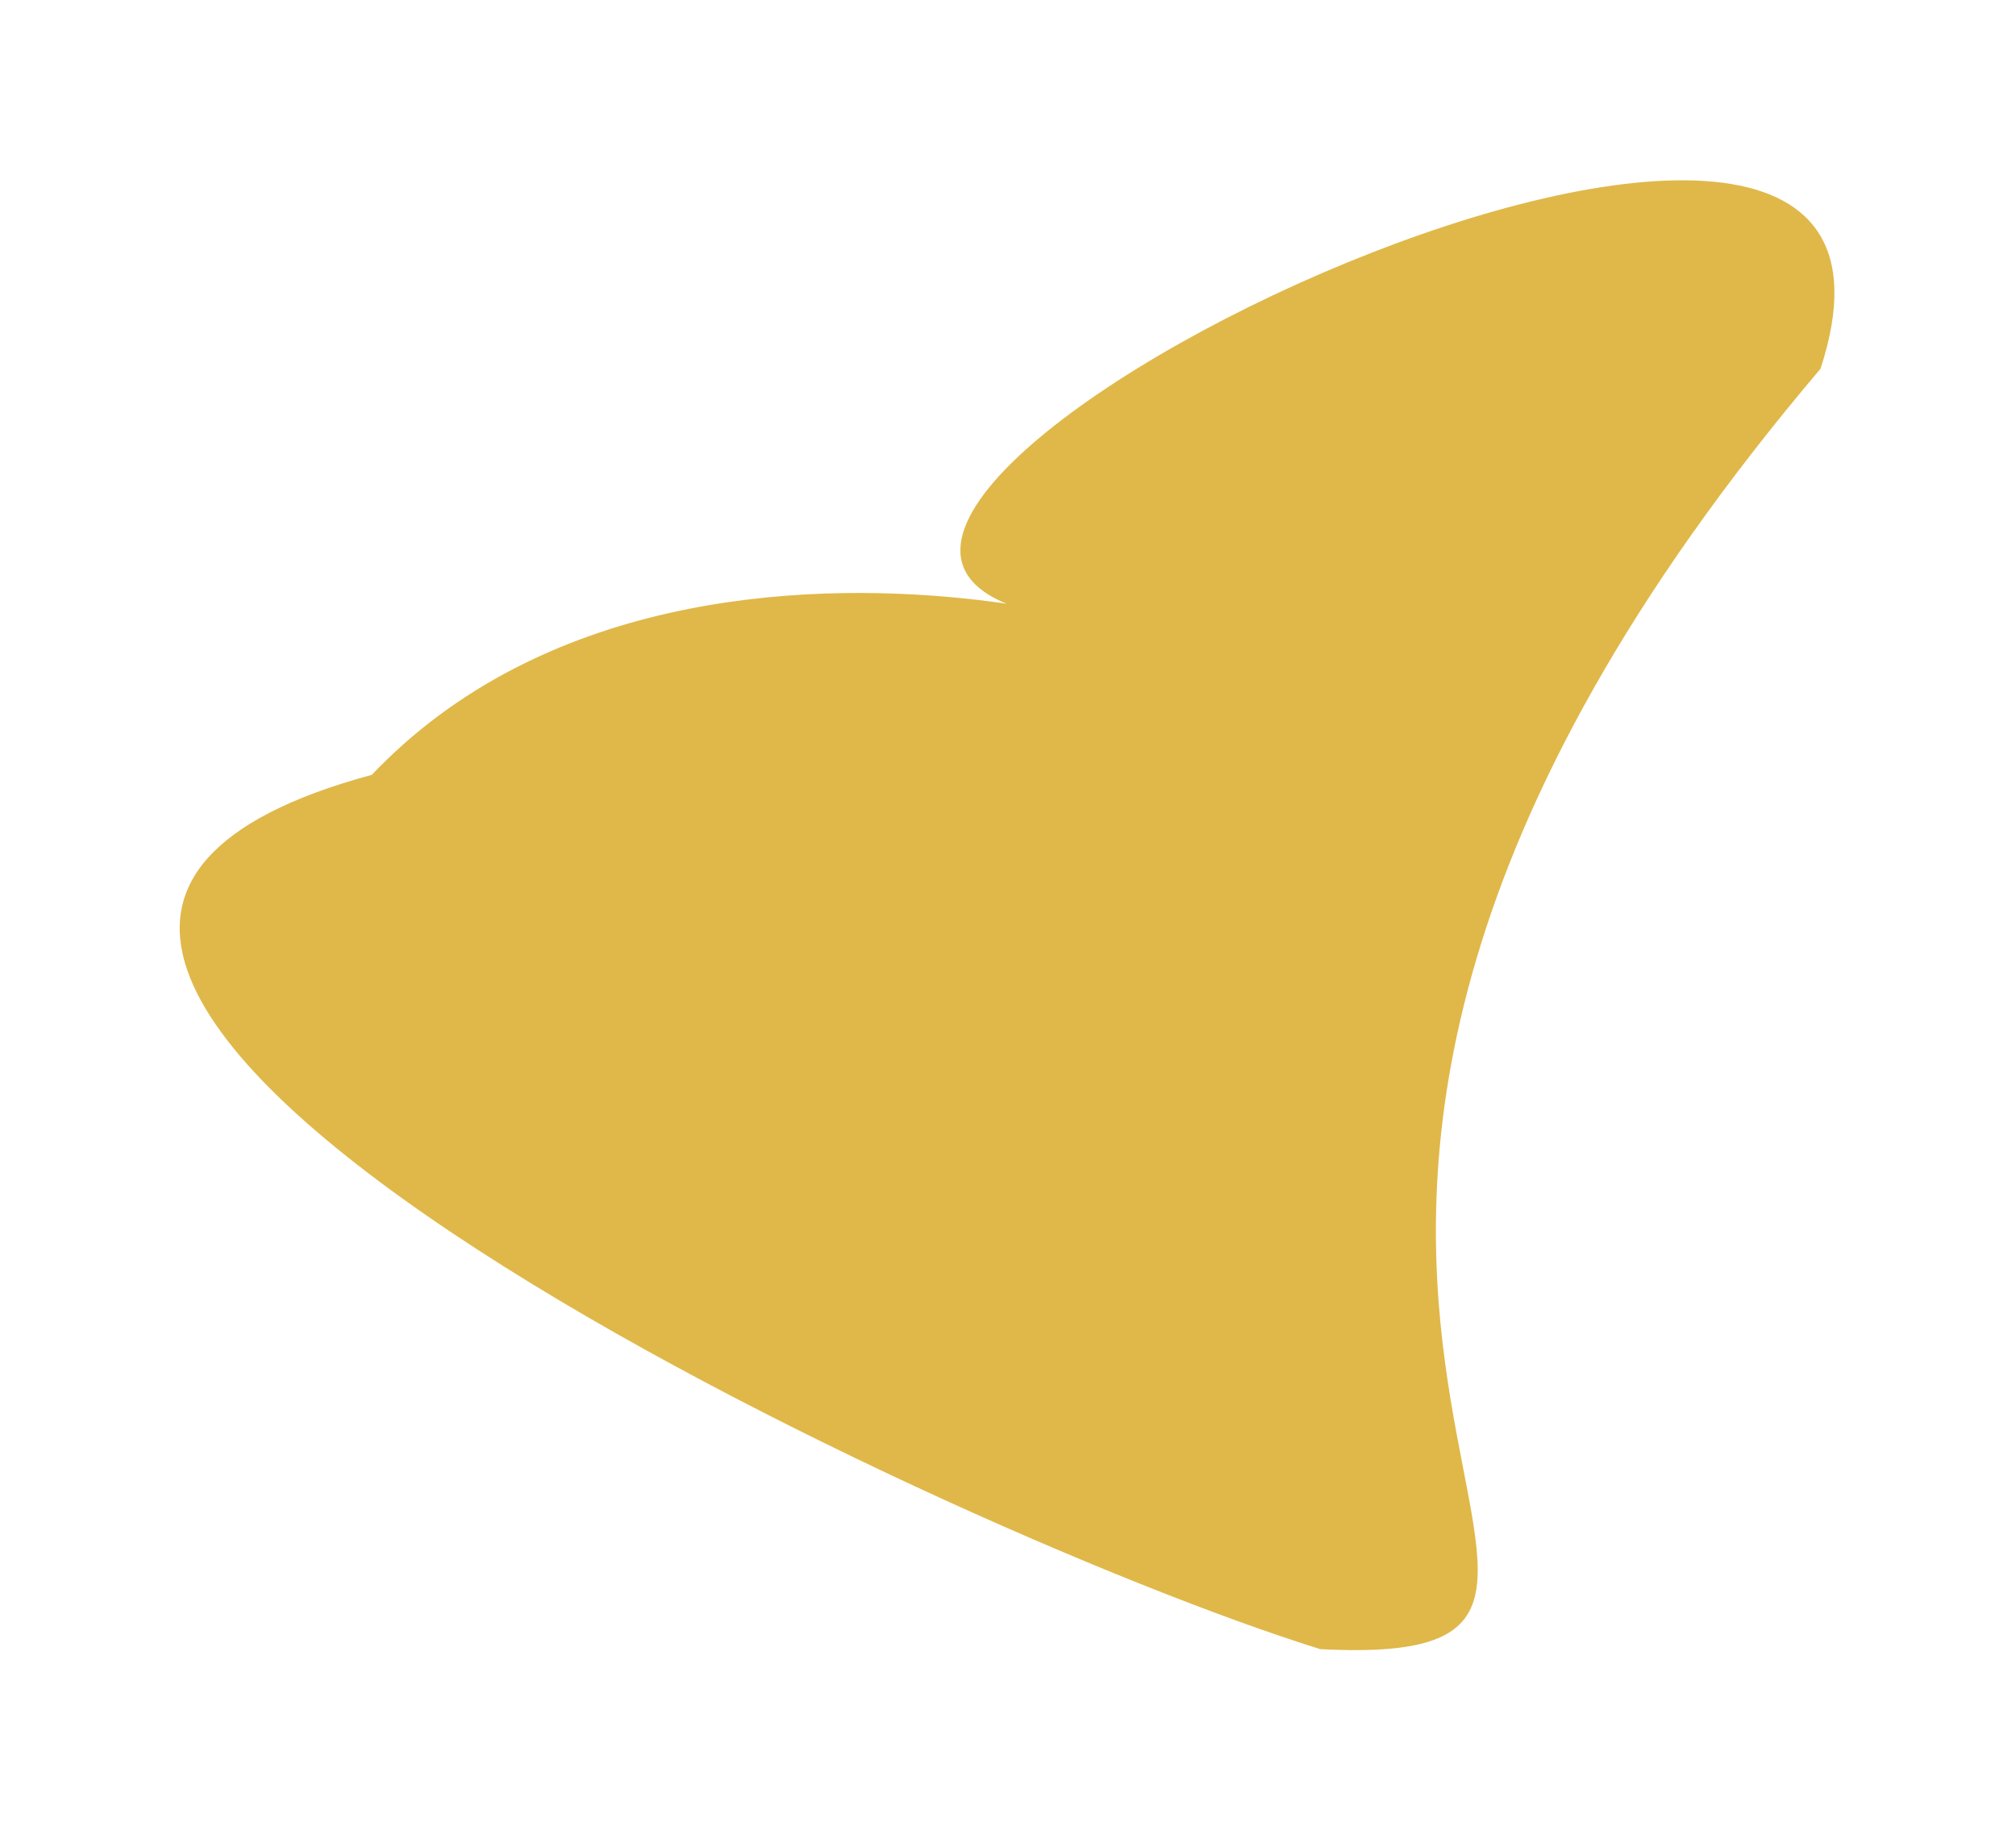<?xml version="1.0" encoding="UTF-8"?> <svg xmlns="http://www.w3.org/2000/svg" width="564" height="512" viewBox="0 0 564 512" fill="none"><g filter="url(#filter0_f_445_125)"><path d="M104.003 216.719C-80.418 266.593 260.336 427.244 369.336 461.244C493.836 467.744 291.311 360.179 509.311 103.135C554.812 -35.866 184.433 140.626 286.574 170.581C388.715 200.536 199.31 116.593 104.003 216.719Z" fill="#E0B849"></path></g><defs><filter id="filter0_f_445_125" x="0.272" y="0.427" width="562.933" height="511.094" filterUnits="userSpaceOnUse" color-interpolation-filters="sRGB"><feFlood flood-opacity="0" result="BackgroundImageFix"></feFlood><feBlend mode="normal" in="SourceGraphic" in2="BackgroundImageFix" result="shape"></feBlend><feGaussianBlur stdDeviation="25" result="effect1_foregroundBlur_445_125"></feGaussianBlur></filter></defs></svg> 